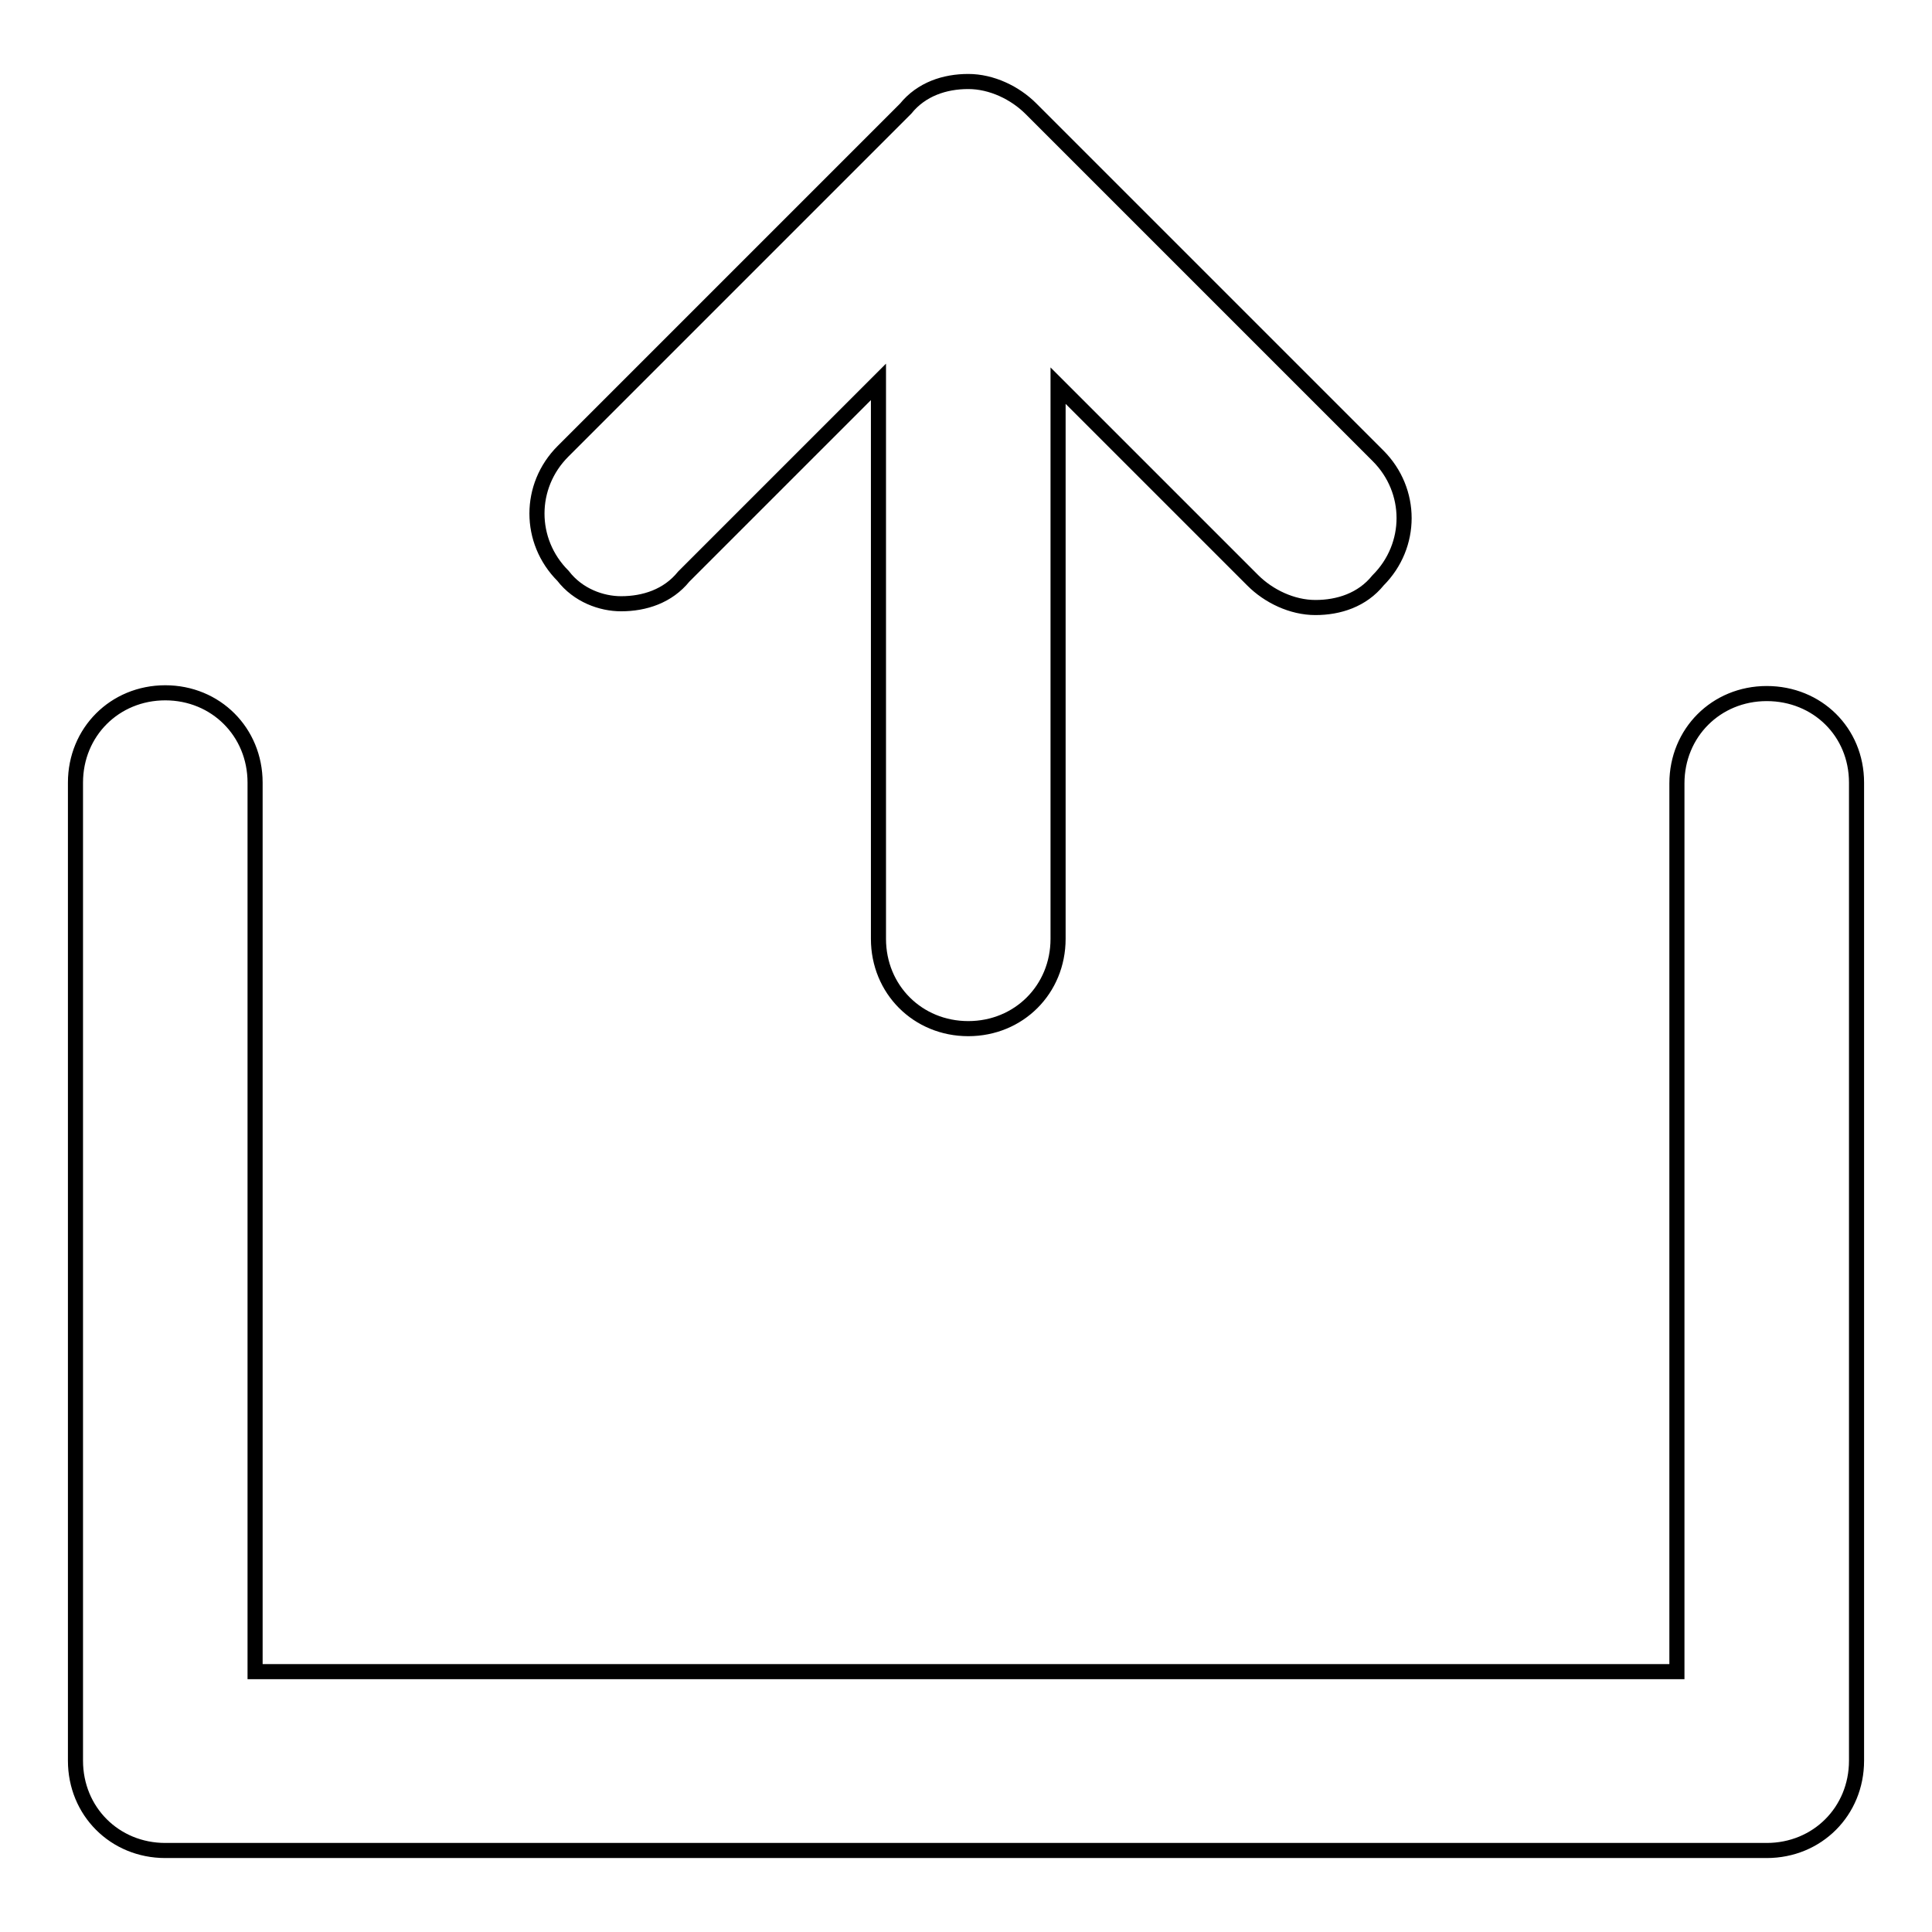<?xml version="1.0" encoding="utf-8"?>
<!-- Svg Vector Icons : http://www.onlinewebfonts.com/icon -->
<!DOCTYPE svg PUBLIC "-//W3C//DTD SVG 1.1//EN" "http://www.w3.org/Graphics/SVG/1.1/DTD/svg11.dtd">
<svg version="1.1" xmlns="http://www.w3.org/2000/svg" xmlns:xlink="http://www.w3.org/1999/xlink" x="0px" y="0px" viewBox="0 0 256 256" enable-background="new 0 0 256 256" xml:space="preserve">
<g> <path stroke-width="2" fill-opacity="0" stroke="#000000"  d="M234.1,91.9c-6.7,0-11.9,5.2-11.9,11.9v117.7H33.8V103.7c0-6.7-5.2-11.9-11.9-11.9S10,97,10,103.7v129.6 c0,6.7,5.2,11.9,11.9,11.9h212.2c6.7,0,11.9-5.2,11.9-11.9V103.7C246,97,240.8,91.9,234.1,91.9z M82.3,80c3.1,0,6.2-1,8.3-3.6 l25.8-25.8v73.8c0,6.7,5.2,11.9,11.9,11.9s11.9-5.2,11.9-11.9V51.1L166,76.9c2.1,2.1,5.2,3.6,8.3,3.6s6.2-1,8.3-3.6 c4.6-4.6,4.6-11.9,0-16.5l-46-46c-2.1-2.1-5.2-3.6-8.3-3.6c-3.1,0-6.2,1-8.3,3.6L74.6,59.8c-4.6,4.6-4.6,11.9,0,16.5 C76.6,78.9,79.7,80,82.3,80z"/></g>
</svg>